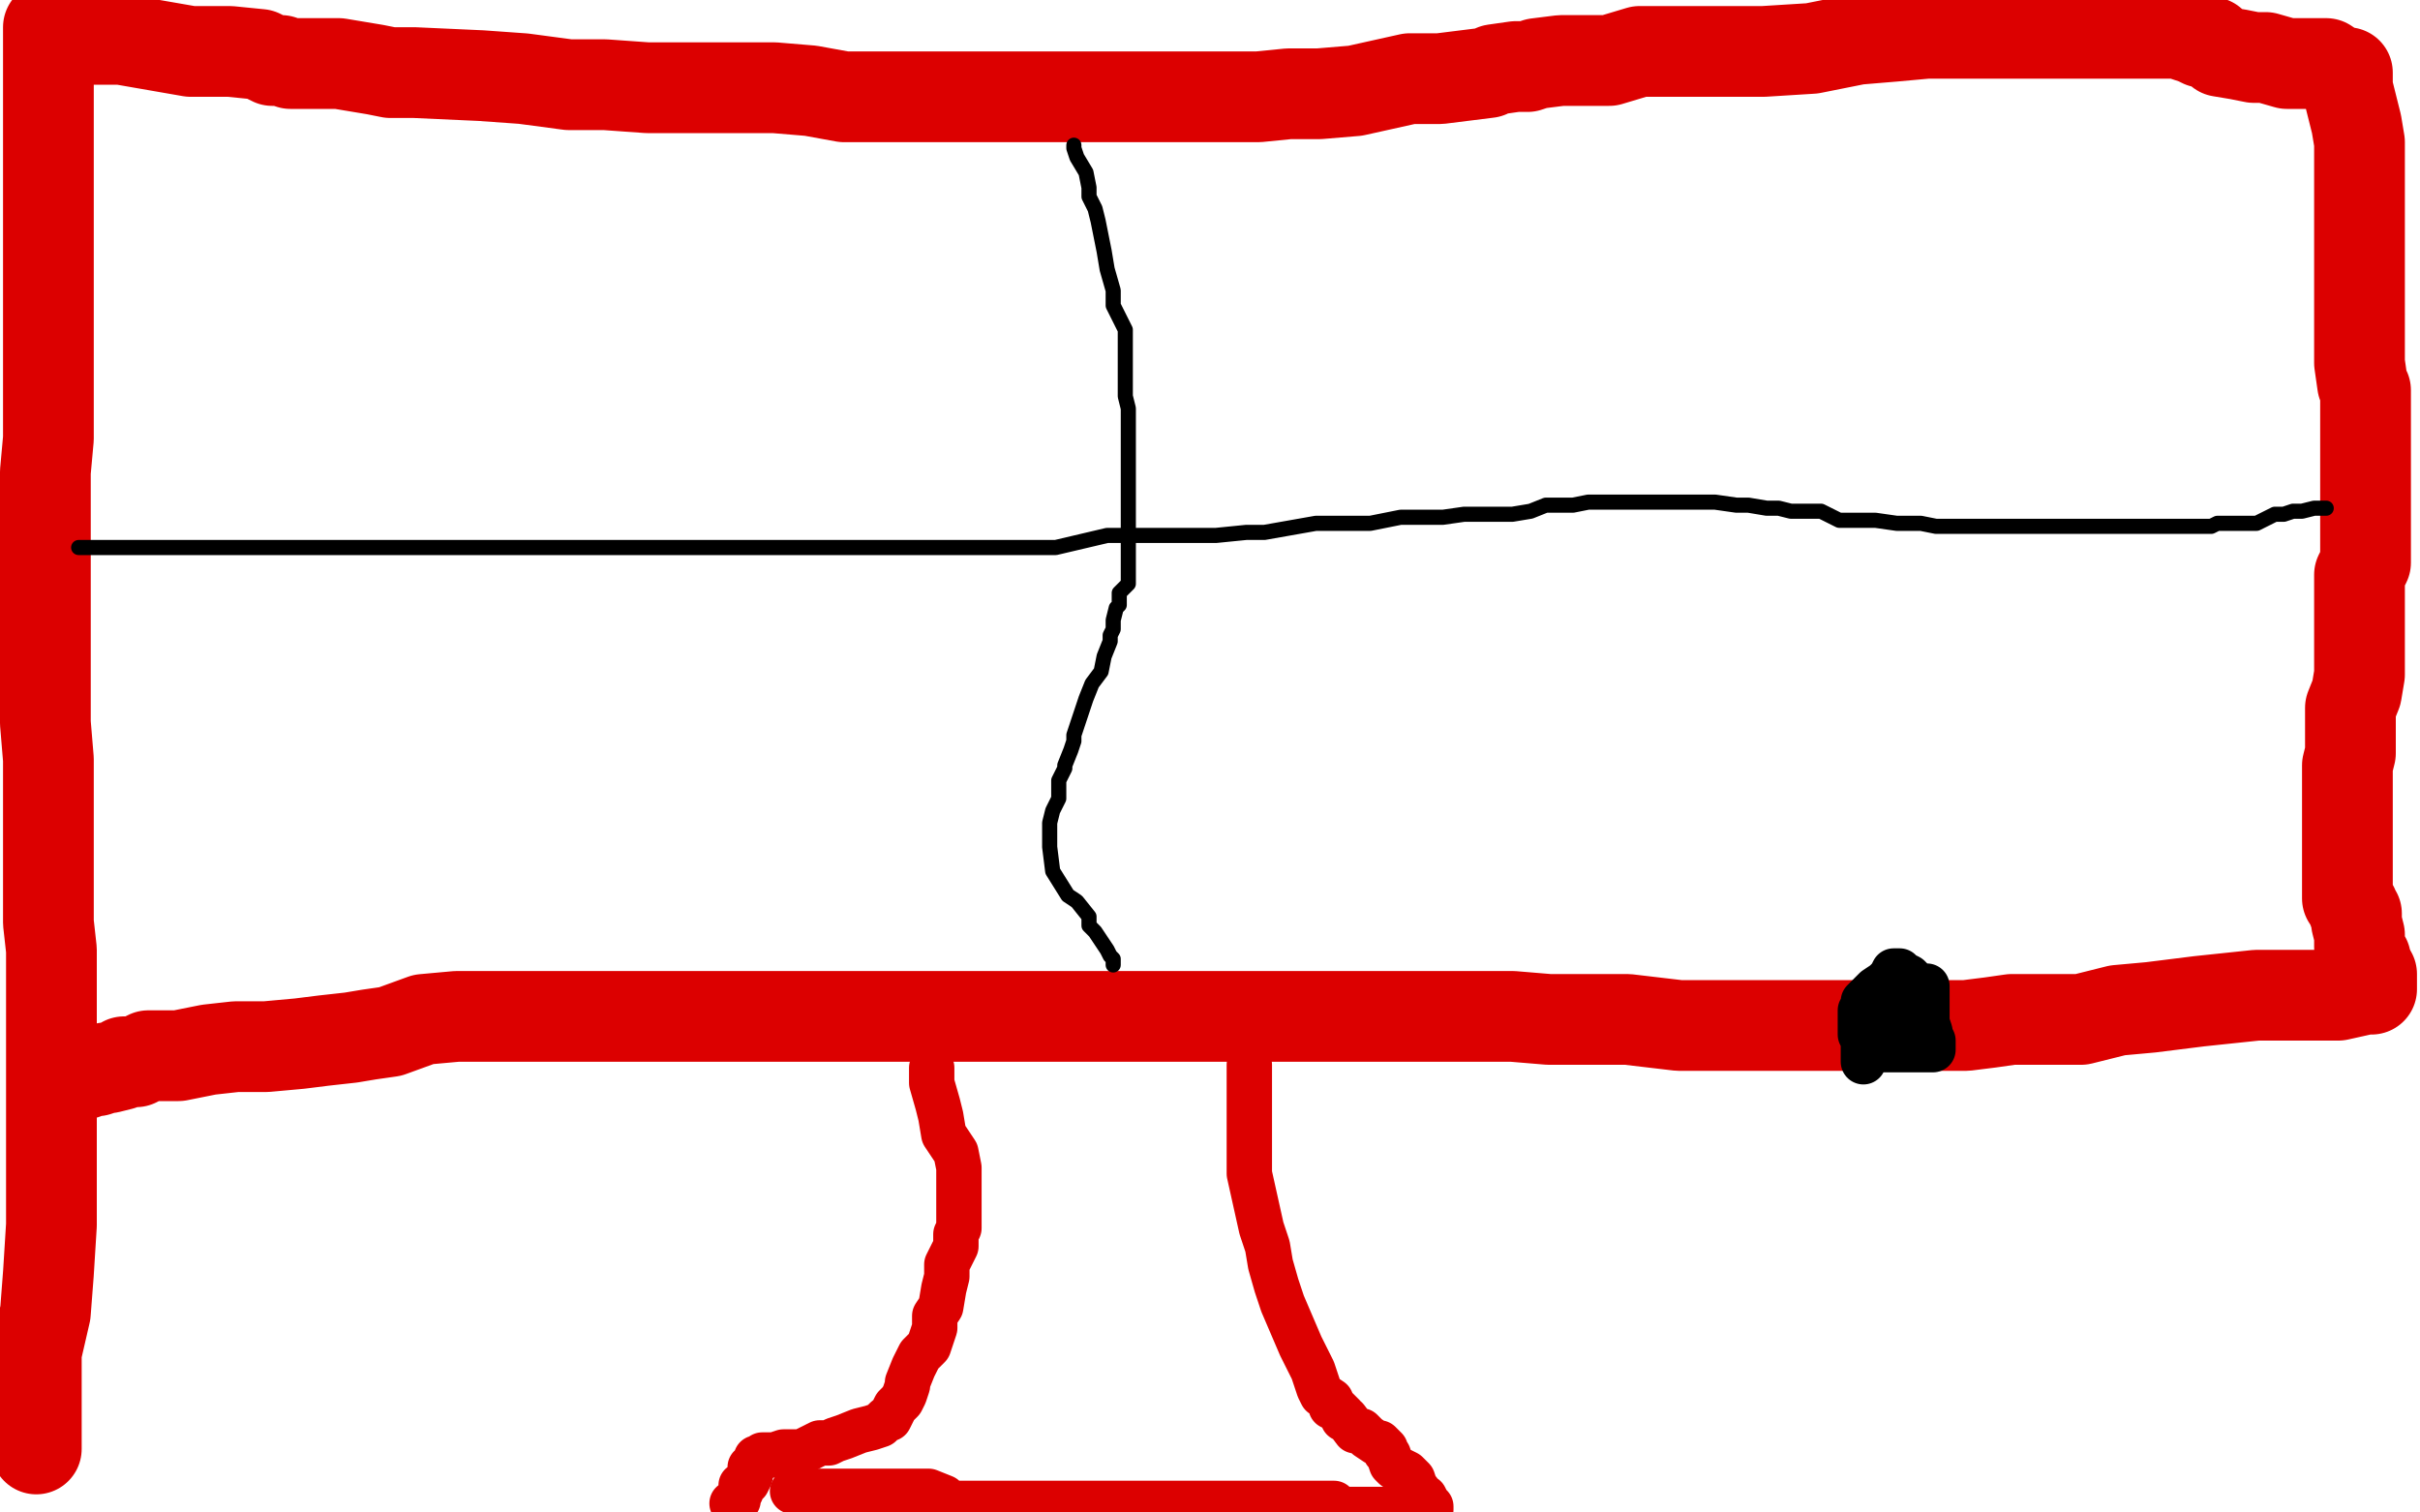 <?xml version="1.0" standalone="no"?>
<!DOCTYPE svg PUBLIC "-//W3C//DTD SVG 1.1//EN"
"http://www.w3.org/Graphics/SVG/1.1/DTD/svg11.dtd">

<svg width="800" height="500" version="1.1" xmlns="http://www.w3.org/2000/svg" xmlns:xlink="http://www.w3.org/1999/xlink" style="stroke-antialiasing: false"><desc>This SVG has been created on https://colorillo.com/</desc><rect x='0' y='0' width='800' height='500' style='fill: rgb(255,255,255); stroke-width:0' /><polyline points="12,479 12,477 12,477 12,474 12,474 12,469 12,469 12,464 12,464 12,457 12,457 12,447 12,447 15,434 16,421 17,405 17,389 17,370 17,354 17,337 17,326 17,314 16,305 16,295 16,288 16,280 16,273 16,263 16,251 15,239 15,228 15,214 15,208 15,203 15,198 15,197 15,194 15,189 15,181 15,174 15,167 15,161 15,156 16,145 16,141 16,137 16,132 16,128 16,122 16,116 16,111 16,105 16,99 16,94 16,88 16,81 16,73 16,67 16,64 16,59 16,54 16,50 16,45 16,42 16,39 16,33 16,29 16,27 16,24 16,23 16,20 16,17 16,16 16,14 16,13 16,12 16,11 16,10 16,9 17,9 18,9 25,11 30,13 40,13 63,17 76,17 86,18 90,20 93,20 96,21 101,21 107,21 112,21 124,23 129,24 137,24 159,25 173,26 188,28 200,28 214,29 228,29 242,29 256,29 268,30 279,32 289,32 302,32 324,32 340,32 352,32 365,32 376,32 385,32 392,32 400,32 406,32 416,32 426,31 436,31 448,30 466,26 476,26 484,25 492,24 494,23 501,22 505,22 508,21 516,20 521,20 525,20 532,20 542,17 553,17 568,17 583,17 599,16 614,13 626,12 637,11 647,11 655,11 662,11 669,11 676,11 685,11 691,11 697,11 703,11 708,11 713,11 716,11 720,11 726,13 728,14 730,14 731,14 733,16 734,17 740,18 745,19 749,19 756,21 757,21 758,21 761,21 766,21 767,21 768,21 769,21 772,23 773,24 775,24 776,24 776,26 776,29 777,33 779,41 780,47 780,55 780,56 780,57 780,64 780,71 780,77 780,85 780,93 780,105 780,111 780,114 780,120 781,127 782,129 782,132 782,134 782,139 782,141 782,145 782,150 782,153 782,157 782,163 782,167 782,175 782,181 782,186 780,190 780,193 780,195 780,198 780,203 780,209 780,216 780,223 779,229 777,234 777,239 777,243 777,249 776,253 776,256 776,261 776,262 776,266 776,269 776,271 776,273 776,277 776,280 776,283 776,285 776,288 776,292 776,293 776,294 776,295 776,296 776,297 778,300 778,301 779,302 779,305 780,309 780,311 780,313 781,315 781,316 782,317 782,318 783,320 783,321 784,322 784,323 784,325 784,327 782,327 773,329 763,329 746,329 727,331 711,333 700,334 692,336 688,337 681,337 673,337 665,337 658,338 650,339 639,339 632,339 618,339 608,339 596,339 586,339 568,339 555,339 538,337 524,337 512,337 500,336 491,336 476,336 460,336 443,336 423,336 397,336 354,336 308,336 280,336 251,336 223,336 198,336 176,336 163,336 151,336 140,337 129,341 122,342 116,343 107,344 99,345 88,346 78,346 69,347 64,348 59,349 53,349 49,349 45,351 44,351 41,351 40,352 36,353 35,353 32,354 31,354 29,354 28,355 26,355 25,355 24,353 23,352 23,351 22,351 21,350 21,349 20,349" style="fill: none; stroke: #dc0000; stroke-width: 30; stroke-linejoin: round; stroke-linecap: round; stroke-antialiasing: false; stroke-antialias: 0; opacity: 1.0"/>
<polyline points="308,353 308,354 308,354 308,357 308,357 308,358 308,358 310,365 310,365 311,369 311,369 312,375 312,375 316,381 316,381 317,386 317,386 317,389 317,394 317,397 317,401 317,406 316,408 316,412 313,418 313,422 312,426 311,432 309,435 309,439 308,442 307,445 304,448 302,452 300,457 300,458 299,461 298,463 296,465 294,469 293,469 291,471 288,472 284,473 279,475 276,476 274,477 272,477 271,477 265,480 261,480 259,480 256,481 254,481 252,481 251,482 250,482 249,485 248,485 248,488 247,490 245,491 245,492 245,493 244,495 244,496 242,497" style="fill: none; stroke: #dc0000; stroke-width: 15; stroke-linejoin: round; stroke-linecap: round; stroke-antialiasing: false; stroke-antialias: 0; opacity: 1.0"/>
<polyline points="413,352 413,354 413,354 413,364 413,364 413,372 413,372 413,381 413,381 413,388 413,388 415,397 415,397 417,406 417,406 419,412 420,418 422,425 424,431 430,445 433,451 434,453 436,459 437,461 440,463 440,465 442,466 444,468 444,469 445,469 448,473 450,473 452,475 455,477 456,477 458,479 458,480 459,481 460,484 461,485 463,486 465,487 467,489 468,492 469,493 470,495 471,495 472,497 473,498 473,499 471,499 468,499 464,499 456,499 451,499 446,499 444,499 442,498 441,497 440,497 437,497 434,497 429,497 425,497 422,497 419,497 415,497 413,497 410,497 404,497 402,497 399,497 395,497 391,497 388,497 383,497 377,497 370,497 366,497 361,497 357,497 354,497 351,497 350,497 348,497 345,497 340,497 335,497 330,497 327,497 323,497 322,497 319,497 316,497 314,497 312,495 307,493 302,493 298,493 296,493 292,493 289,493 288,493 287,493 285,493 284,493 280,493 279,493 276,493 275,493 273,493 272,493 269,493 268,493 267,493 265,493 264,493 263,493 262,493" style="fill: none; stroke: #dc0000; stroke-width: 15; stroke-linejoin: round; stroke-linecap: round; stroke-antialiasing: false; stroke-antialias: 0; opacity: 1.0"/>
<polyline points="616,337 616,338 616,338 616,340 616,340 616,345 616,345 616,347 616,347 616,350 616,350 616,351 616,351 616,350 616,349 616,348 616,346 616,345 616,344 615,342 615,341 615,340 615,339 615,337 615,336 615,335 615,334 616,333 616,331 618,329 620,327 623,325 625,323 626,321 627,321 628,321 628,322 629,322 631,323 632,324 632,325 633,325 634,326 635,326 636,326 637,326 637,327 637,328 637,329 637,331 637,332 637,335 637,338 638,341 638,342 639,344 639,345 639,346 639,347 637,347 636,347 635,347 628,347 624,347 621,347 622,346 624,345 625,344 626,343 626,342 627,341 627,340 627,339 627,337 627,335 627,334 627,335 627,336 625,337 625,340 624,343" style="fill: none; stroke: #000000; stroke-width: 15; stroke-linejoin: round; stroke-linecap: round; stroke-antialiasing: false; stroke-antialias: 0; opacity: 1.0"/>
<polyline points="355,48 355,49 355,49 356,52 356,52 359,57 359,57 360,62 360,62 360,65 360,65 362,69 362,69 363,73 363,73 364,78 365,83 366,89 368,96 368,101 372,109 372,117 372,125 372,131 373,135 373,141 373,145 373,148 373,153 373,158 373,164 373,168 373,171 373,175 373,177 373,182 373,183 373,184 373,187 373,189 373,190 373,193 372,194 370,196 370,197 370,200 369,201 368,205 368,208 367,210 367,212 365,217 364,222 361,226 359,231 357,237 356,240 355,243 355,245 354,248 352,253 352,254 350,258 350,262 350,264 348,268 347,272 347,277 347,280 348,288 353,296 356,298 360,303 360,306 362,308 364,311 366,314 367,316 368,317 368,318 368,319" style="fill: none; stroke: #000000; stroke-width: 5; stroke-linejoin: round; stroke-linecap: round; stroke-antialiasing: false; stroke-antialias: 0; opacity: 1.0"/>
<polyline points="26,181 29,181 29,181 34,181 34,181 38,181 38,181 52,181 52,181 72,181 72,181 92,181 92,181 114,181 114,181 136,181 159,181 181,181 207,181 225,181 243,181 251,181 258,181 265,181 273,181 281,181 292,181 302,181 313,181 325,181 337,181 349,181 366,177 379,177 389,177 402,177 412,176 418,176 435,173 444,173 448,173 453,173 463,171 471,171 477,171 484,170 490,170 496,170 500,170 506,169 511,167 520,167 525,166 531,166 536,166 544,166 550,166 558,166 567,166 574,167 578,167 584,168 588,168 592,169 596,169 602,169 608,172 615,172 620,172 627,173 629,173 635,173 640,174 648,174 652,174 657,174 665,174 672,174 676,174 680,174 684,174 688,174 689,174 691,174 692,174 695,174 696,174 698,174 700,174 703,174 705,174 708,174 713,174 716,174 721,174 724,174 725,174 726,174 727,174 729,174 731,174 733,173 737,173 738,173 741,173 742,173 744,173 746,173 750,171 752,170 755,170 758,169 761,169 765,168 766,168 767,168 768,168 769,168" style="fill: none; stroke: #000000; stroke-width: 5; stroke-linejoin: round; stroke-linecap: round; stroke-antialiasing: false; stroke-antialias: 0; opacity: 1.0"/>
</svg>
